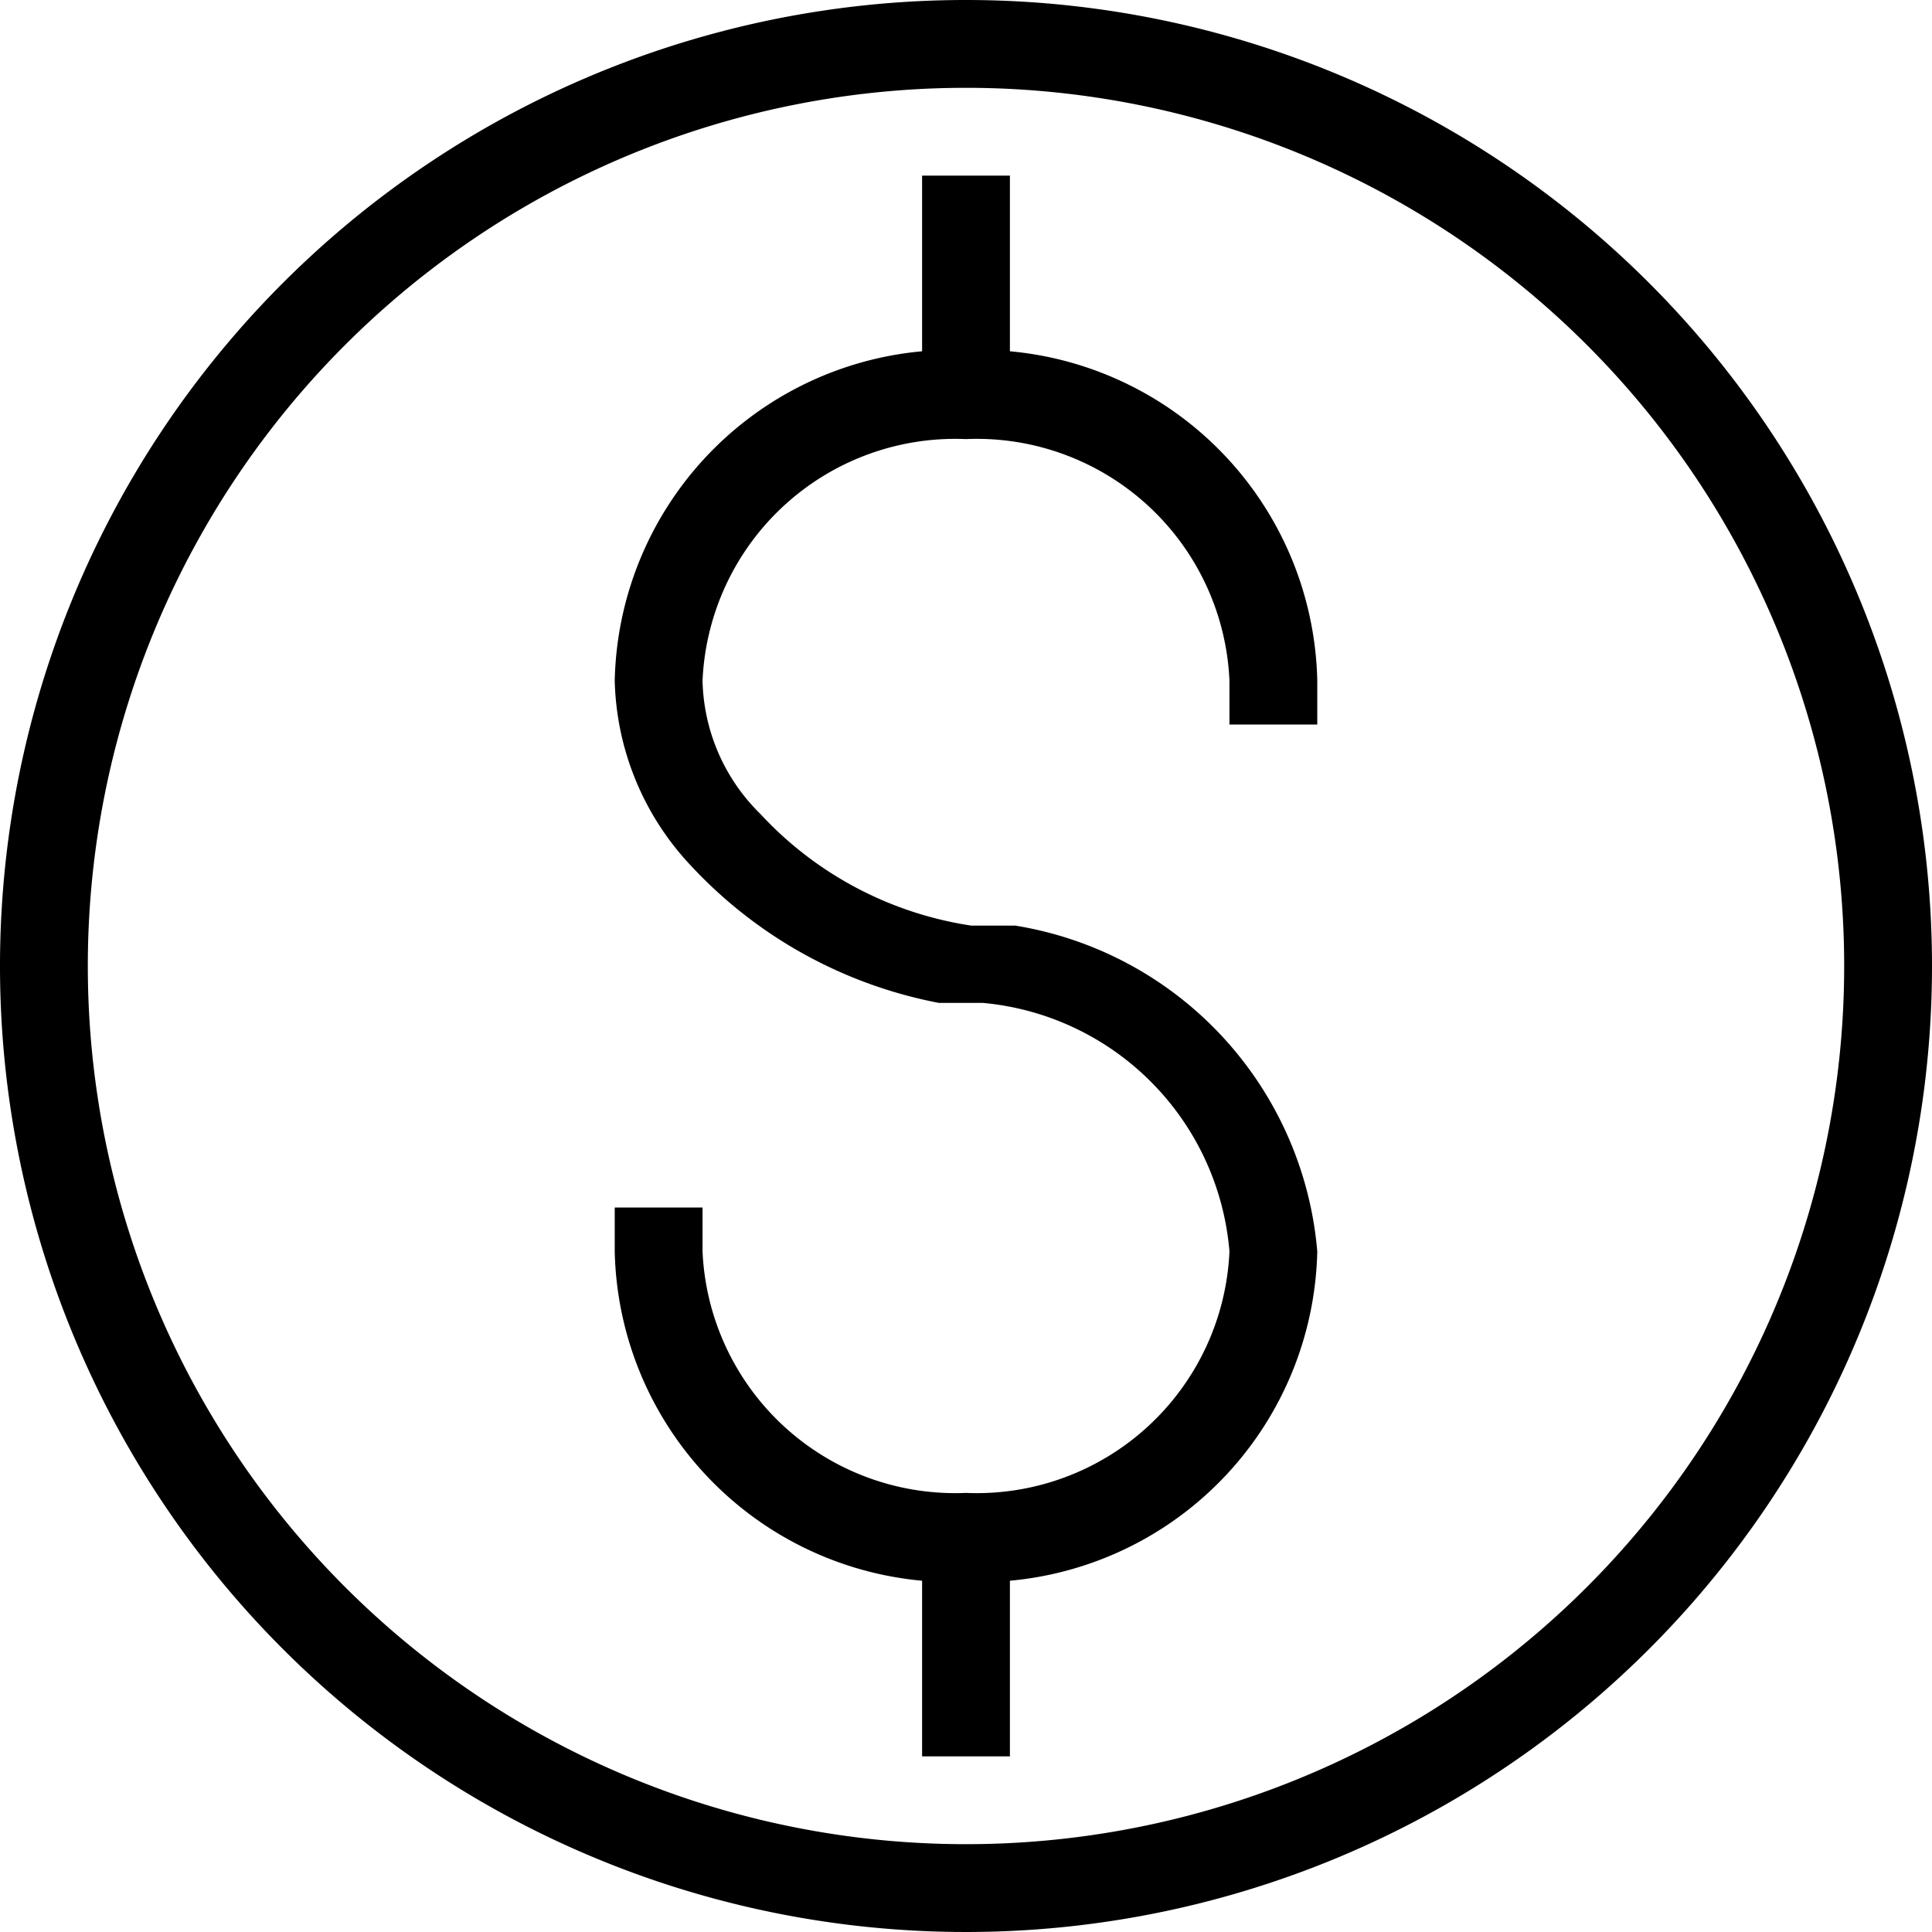 <?xml version="1.0" encoding="UTF-8"?> <svg xmlns="http://www.w3.org/2000/svg" viewBox="0 0 22 22"><defs><style>.cls-1{fill-rule:evenodd;}</style></defs><title>Ресурс 1</title><g id="Слой_2" data-name="Слой 2"><g id="Слой_1-2" data-name="Слой 1"><path class="cls-1" d="M11,0A11,11,0,1,0,22,11,11,11,0,0,0,11,0Zm0,1A10,10,0,1,1,1,11,10,10,0,0,1,11,1Zm.5,3V2h-1V4A3.85,3.85,0,0,0,7,7.75a3.18,3.18,0,0,0,.87,2.11,5.18,5.18,0,0,0,2.82,1.56h0l.2,0h0l.3,0A3.1,3.1,0,0,1,14,14.25,2.88,2.88,0,0,1,11,17a2.88,2.88,0,0,1-3-2.75v-.5H7v.5A3.85,3.85,0,0,0,10.5,18v2h1V18A3.85,3.85,0,0,0,15,14.25a4.11,4.11,0,0,0-3.44-3.71h0l-.2,0h0l-.3,0a4.1,4.1,0,0,1-2.4-1.27A2.19,2.19,0,0,1,8,7.75,2.88,2.88,0,0,1,11,5a2.88,2.88,0,0,1,3,2.75v.5h1v-.5A3.85,3.85,0,0,0,11.5,4Z"></path></g></g></svg> 